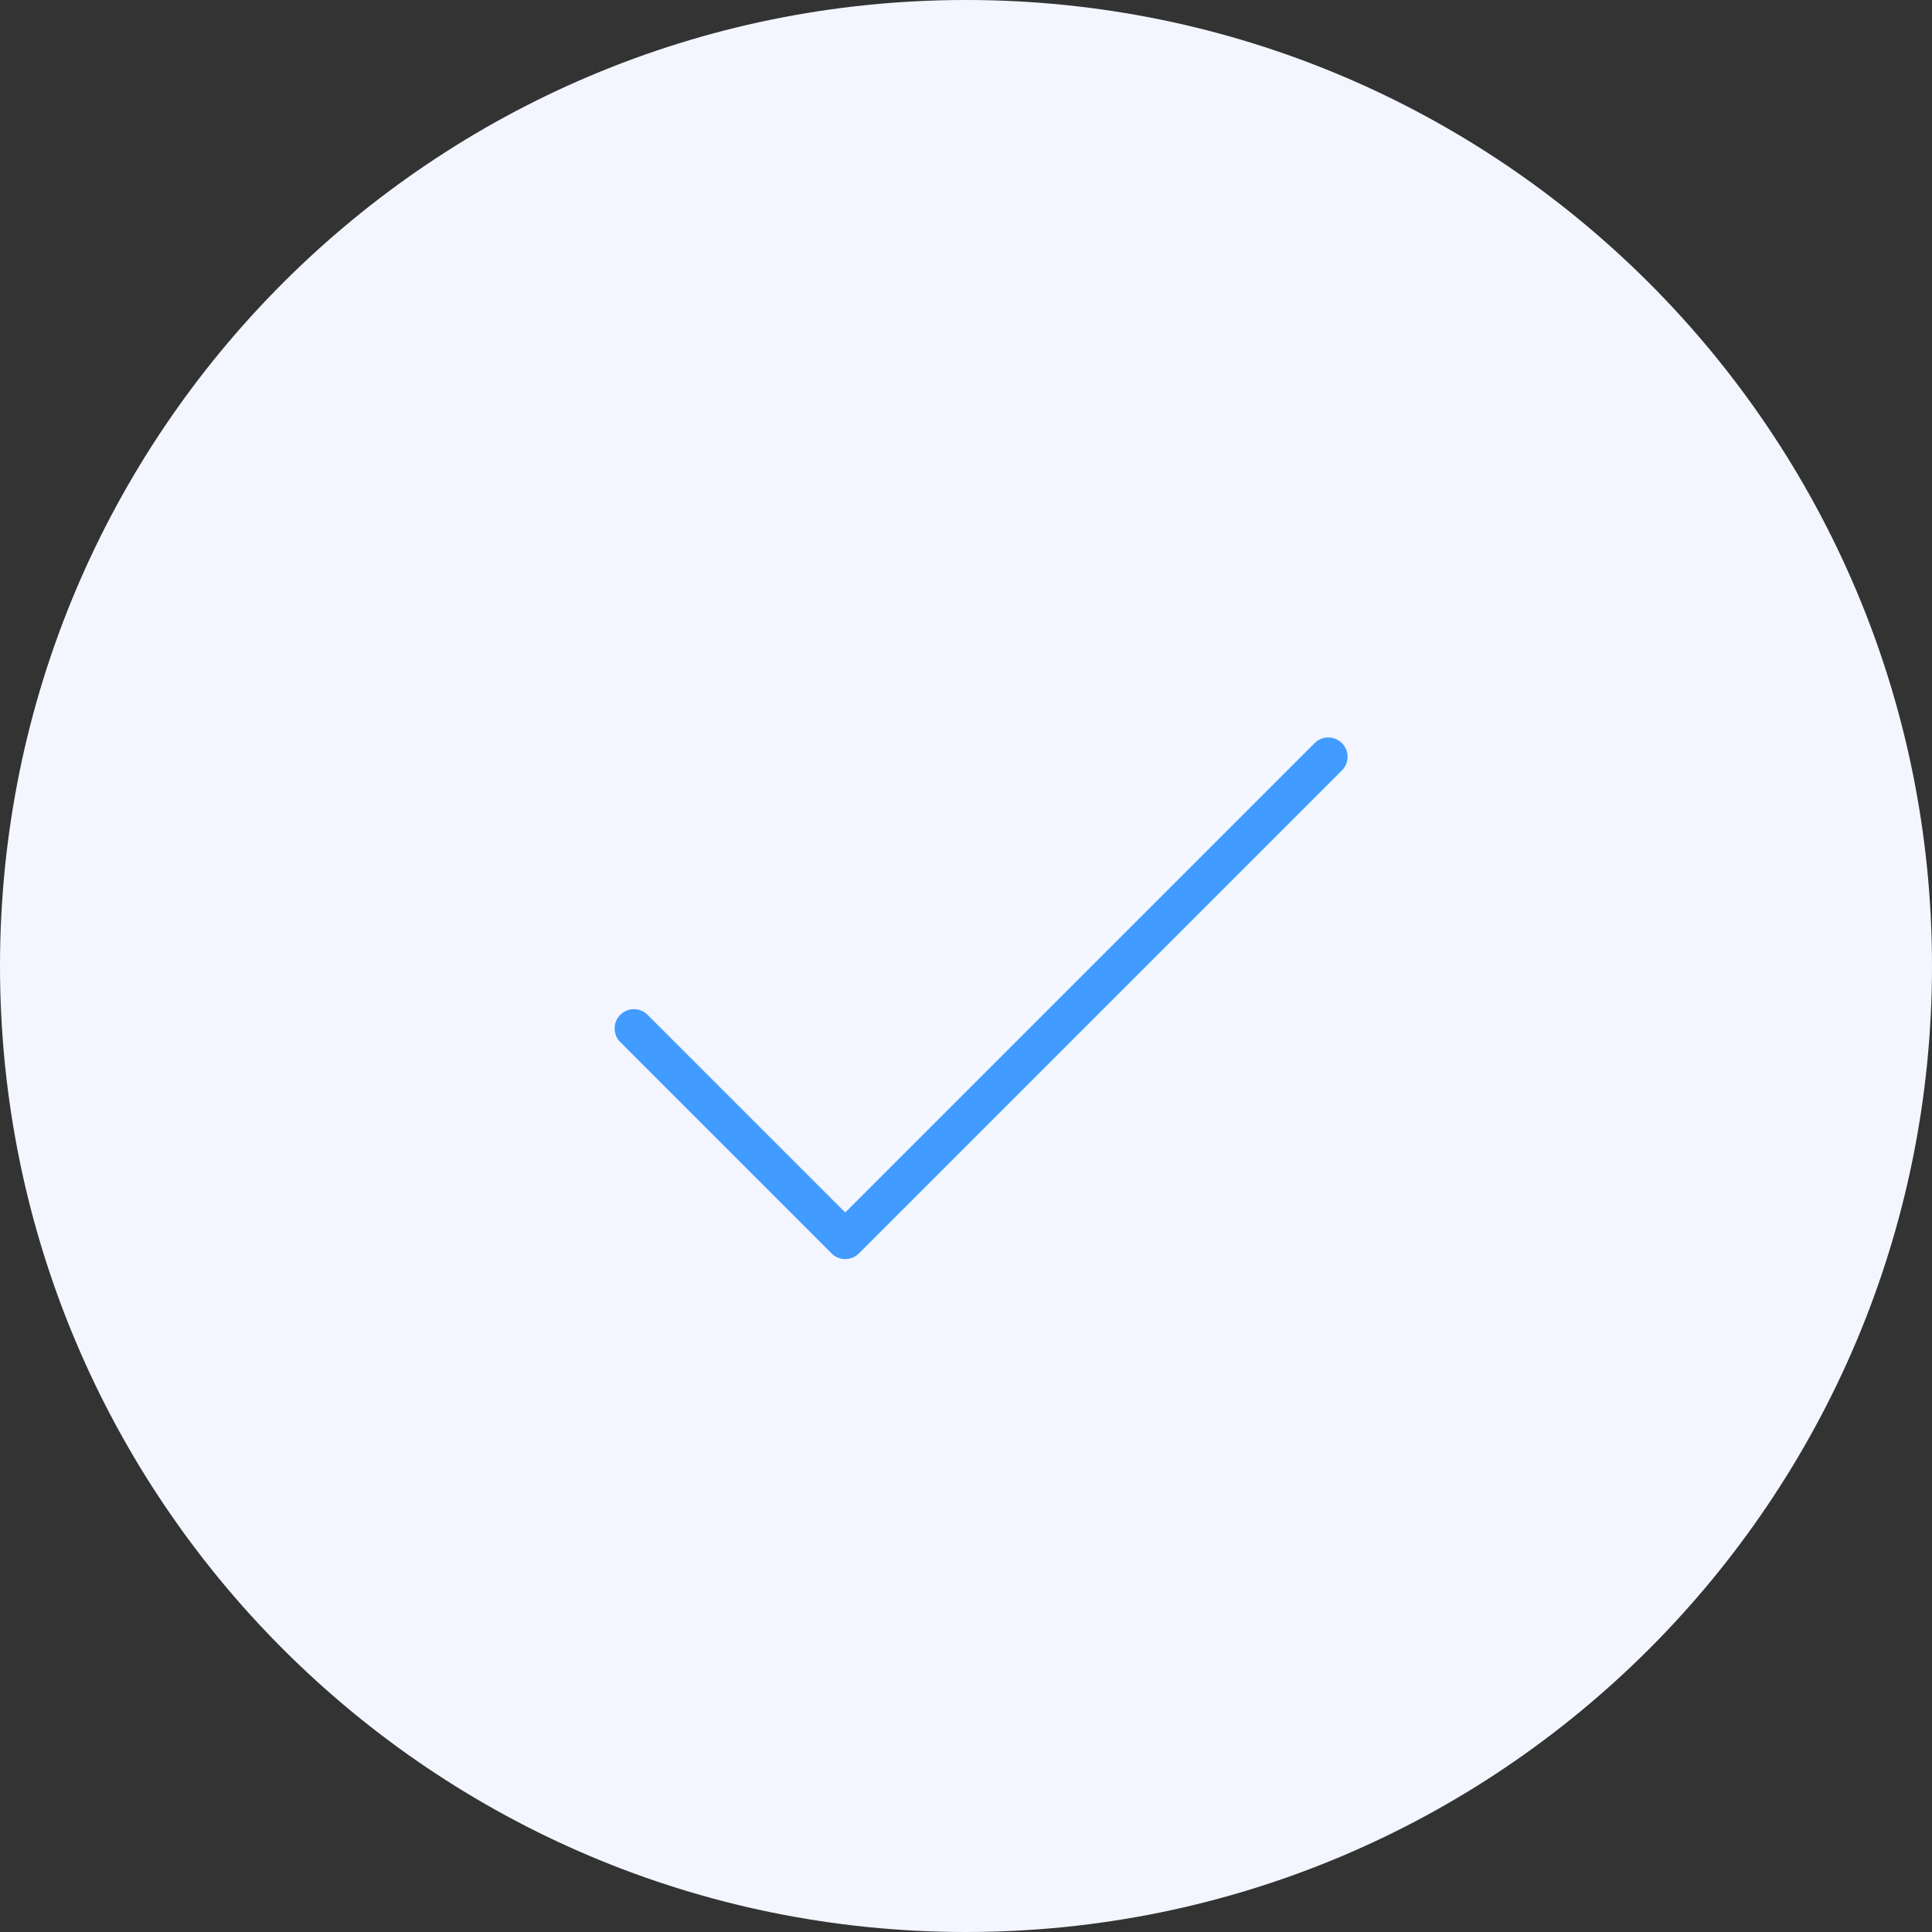 <svg width="150" height="150" viewBox="0 0 150 150" fill="none" xmlns="http://www.w3.org/2000/svg">
<rect x="0" y="0" width="150" height="150" fill="#333333" stroke="none"/>
<path d="M75 150C116.421 150 150 116.421 150 75C150 33.579 116.421 0 75 0C33.579 0 0 33.579 0 75C0 116.421 33.579 150 75 150Z" fill="#F3F6FF"/>
<path d="M49.219 79.85L65.625 96.256L103.125 58.756" stroke="#429CFF" stroke-width="3" stroke-linecap="round" stroke-linejoin="round"/>
</svg>
